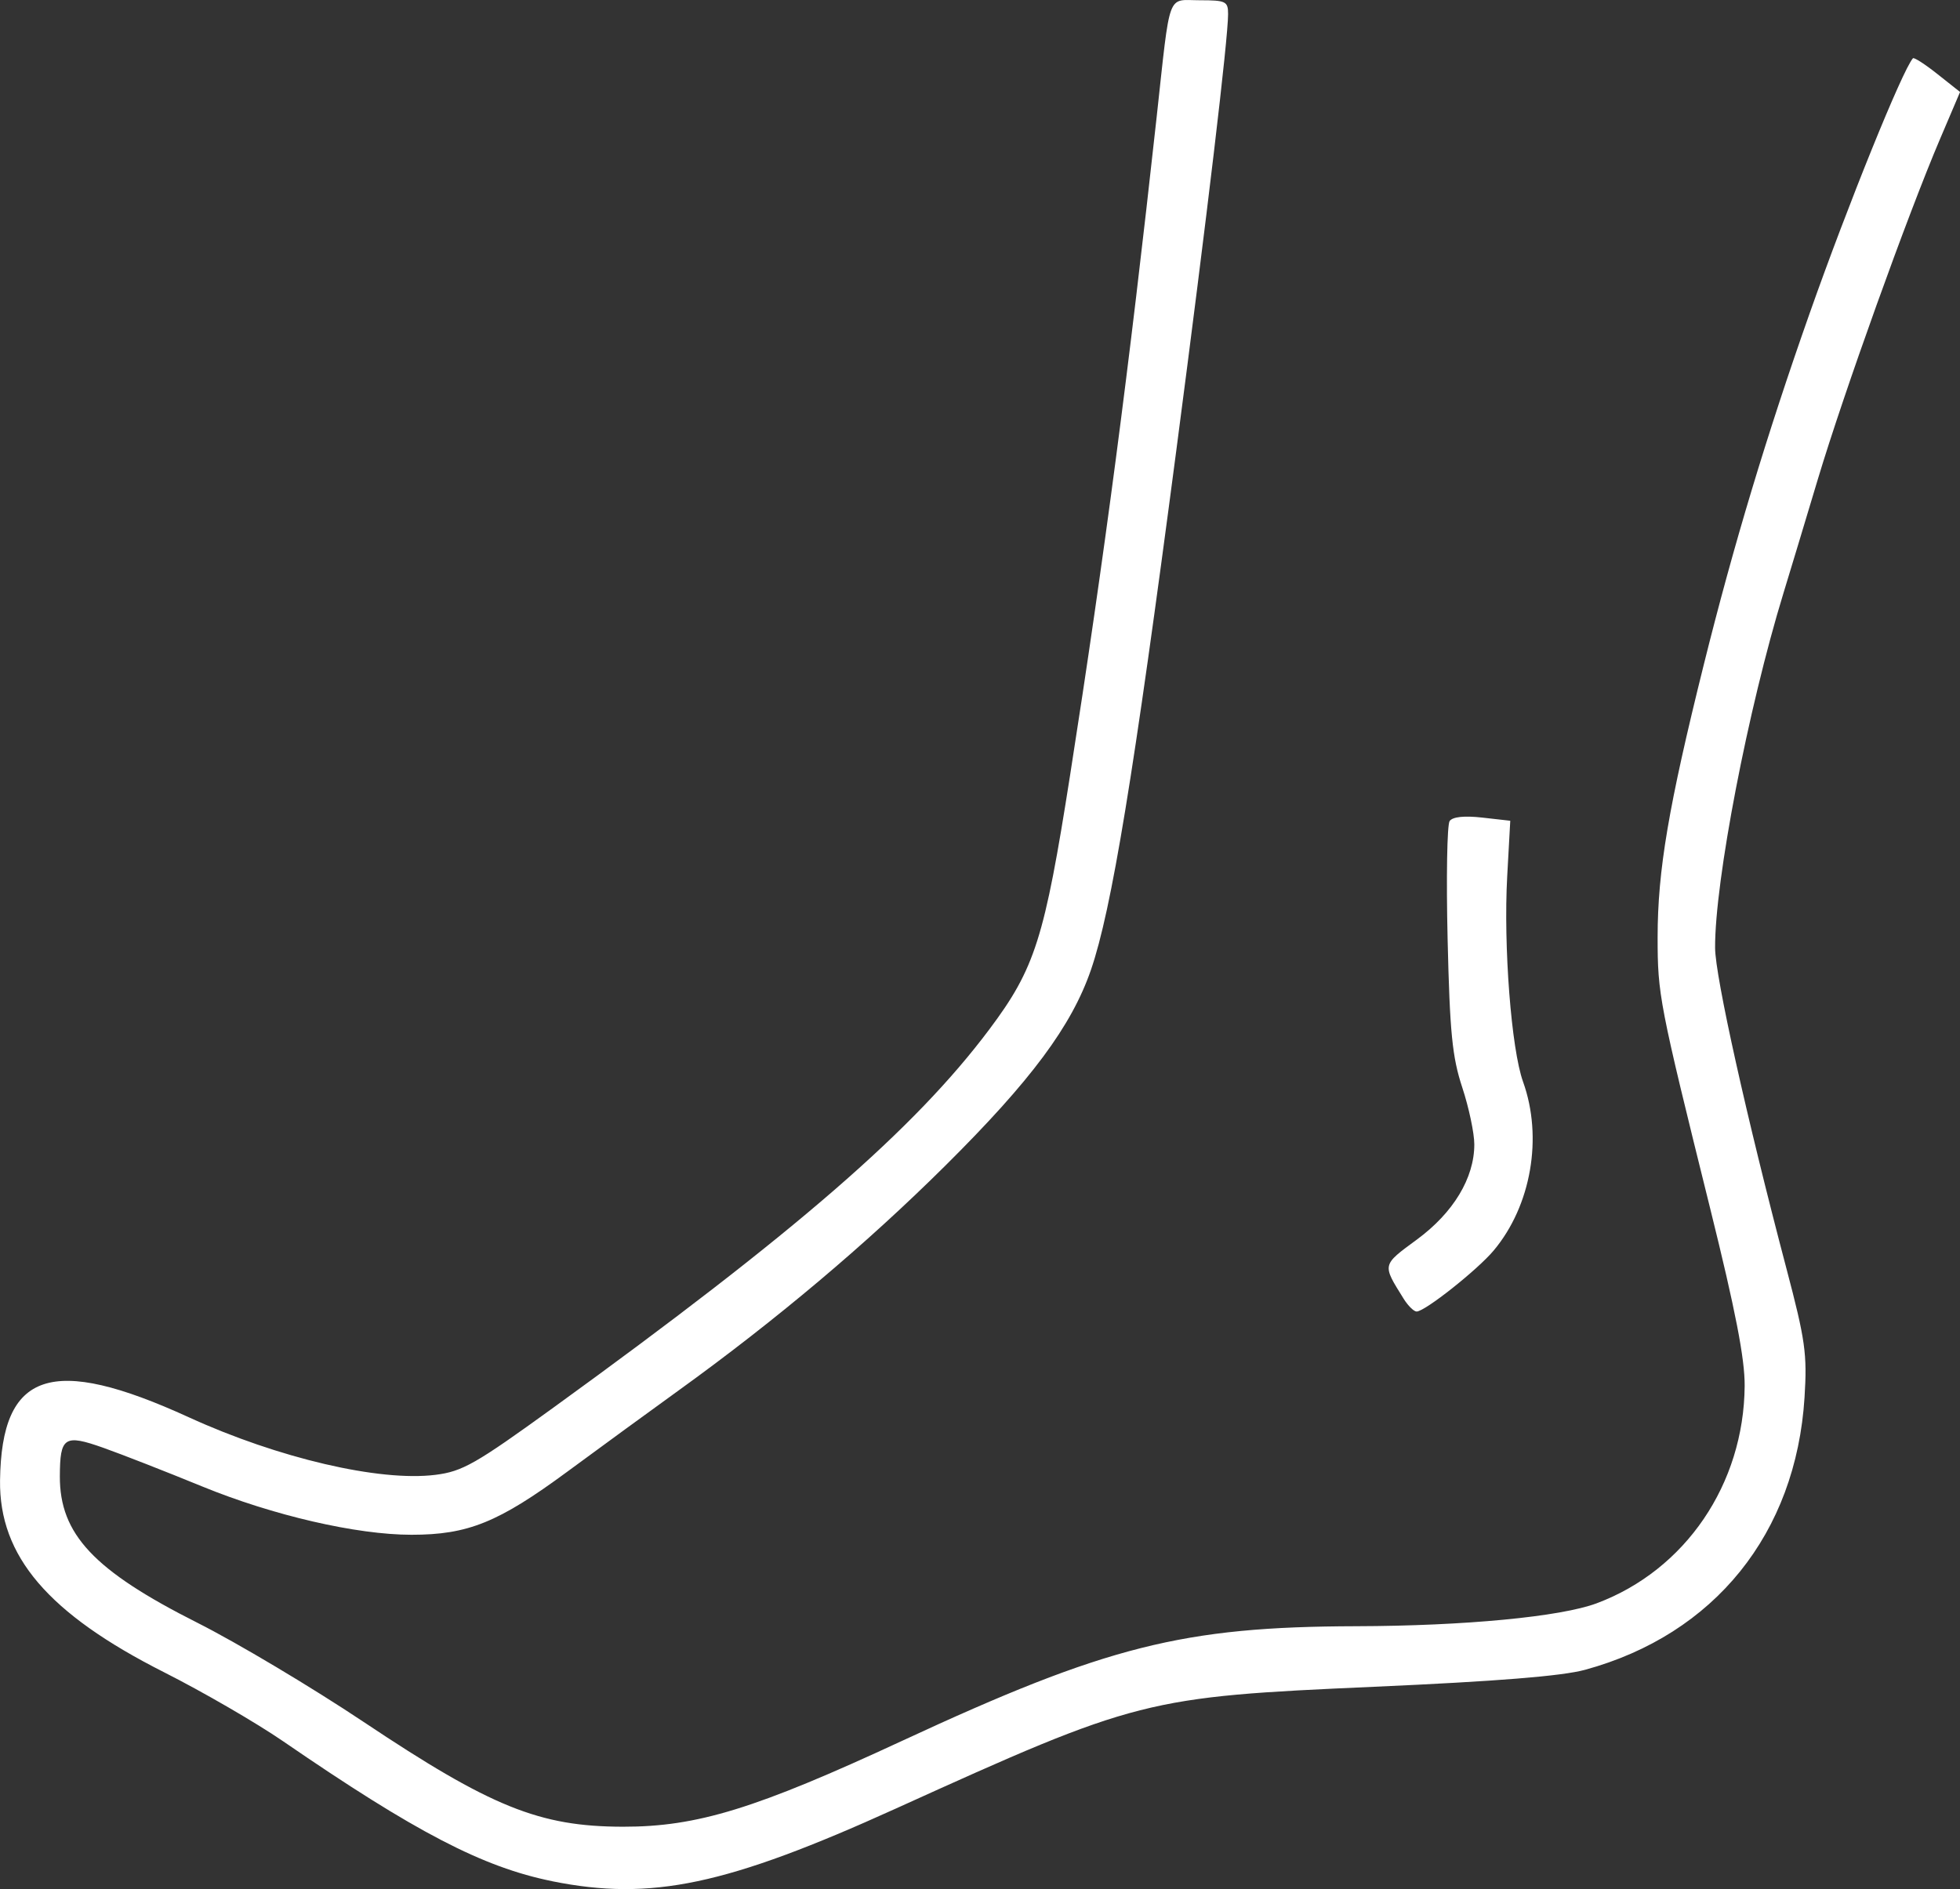 <?xml version="1.0" encoding="UTF-8" standalone="no"?>
<!-- Created with Inkscape (http://www.inkscape.org/) -->

<svg
   width="90.548mm"
   height="87.29mm"
   viewBox="0 0 90.548 87.29"
   version="1.1"
   id="svg1"
   xml:space="preserve"
   sodipodi:docname="logo_fuss_weiss.svg"
   inkscape:version="1.3.2 (091e20e, 2023-11-25, custom)"
   xmlns:inkscape="http://www.inkscape.org/namespaces/inkscape"
   xmlns:sodipodi="http://sodipodi.sourceforge.net/DTD/sodipodi-0.dtd"
   xmlns="http://www.w3.org/2000/svg"
   xmlns:svg="http://www.w3.org/2000/svg"><rect x="0" y="0" width="90.548" height="87.29" fill="#333333" stroke="none"/><sodipodi:namedview
     id="namedview1"
     pagecolor="#ffffff"
     bordercolor="#999999"
     borderopacity="1"
     inkscape:showpageshadow="0"
     inkscape:pageopacity="0"
     inkscape:pagecheckerboard="0"
     inkscape:deskcolor="#d1d1d1"
     inkscape:document-units="mm"
     inkscape:zoom="1.6204616"
     inkscape:cx="-141.31776"
     inkscape:cy="-73.127311"
     inkscape:window-width="3840"
     inkscape:window-height="2054"
     inkscape:window-x="-11"
     inkscape:window-y="-11"
     inkscape:window-maximized="1"
     inkscape:current-layer="layer1" /><defs
     id="defs1" /><g
     inkscape:label="Layer 1"
     inkscape:groupmode="layer"
     id="layer1"
     transform="translate(-108.33,-142.662)"><path
       style="fill:#ffffff"
       d="m 133.842,229.59 c -3.207,-0.646 -6.31,-2.26 -12.435,-6.468 -1.237,-0.85 -3.71,-2.284 -5.496,-3.186 -5.353,-2.705 -7.625,-5.364 -7.579,-8.867 0.066,-5.043 2.38,-5.818 8.719,-2.917 4.131,1.89 8.812,2.984 11.392,2.661 1.253,-0.157 1.849,-0.496 5.454,-3.107 11.204,-8.115 16.682,-12.868 20.13,-17.467 2.119,-2.826 2.554,-4.194 3.74,-11.763 1.588,-10.136 2.71,-18.664 3.995,-30.378 0.651,-5.937 0.463,-5.424 1.992,-5.424 1.209,0 1.311,0.05 1.311,0.639 0,1.148 -0.965,9.285 -2.388,20.131 -1.976,15.059 -2.995,21.266 -3.946,24.03 -0.893,2.596 -2.769,5.12 -6.728,9.051 -3.655,3.629 -7.821,7.14 -12.338,10.399 -1.237,0.892 -3.544,2.577 -5.127,3.743 -3.183,2.346 -4.589,2.915 -7.198,2.915 -2.54,0 -6.407,-0.894 -9.693,-2.242 -1.641,-0.673 -3.682,-1.471 -4.535,-1.774 -1.807,-0.641 -2.011,-0.508 -2.017,1.313 -0.01,2.676 1.569,4.358 6.351,6.768 1.835,0.925 5.294,2.988 7.685,4.585 5.89,3.934 8.121,4.835 11.977,4.841 3.426,0.005 6.13,-0.827 12.912,-3.975 9.436,-4.38 12.961,-5.269 20.961,-5.29 5.014,-0.013 9.446,-0.436 11.114,-1.06 4.097,-1.533 6.8,-5.505 6.835,-10.045 0.01,-1.251 -0.425,-3.489 -1.594,-8.202 -2.359,-9.515 -2.427,-9.865 -2.427,-12.537 0,-3.069 0.504,-6.044 2.135,-12.598 1.37,-5.507 2.907,-10.607 4.89,-16.231 1.773,-5.028 4.284,-11.229 4.77,-11.78 0.048,-0.054 0.557,0.274 1.132,0.73 l 1.045,0.828 -0.929,2.181 c -1.496,3.511 -4.445,11.726 -5.638,15.702 -0.606,2.022 -1.321,4.391 -1.589,5.264 -1.64,5.353 -3.177,13.329 -3.161,16.404 0.007,1.325 1.462,7.865 3.296,14.817 0.873,3.31 0.962,3.943 0.836,5.953 -0.396,6.287 -4.156,10.954 -10.14,12.588 -1.066,0.291 -4.074,0.533 -9.744,0.784 -10.566,0.468 -10.912,0.556 -22.107,5.633 -7.803,3.539 -11.285,4.275 -15.861,3.354 z m 39.329,-26.922 c -0.993,-1.594 -1.006,-1.533 0.617,-2.728 1.687,-1.242 2.652,-2.843 2.652,-4.398 0,-0.517 -0.25,-1.7 -0.556,-2.628 -0.465,-1.41 -0.576,-2.537 -0.677,-6.847 -0.067,-2.838 -0.025,-5.297 0.093,-5.465 0.138,-0.197 0.675,-0.254 1.508,-0.16 l 1.293,0.146 -0.141,2.566 c -0.178,3.232 0.188,7.98 0.732,9.495 0.924,2.573 0.376,5.727 -1.354,7.794 -0.753,0.9 -3.18,2.823 -3.563,2.823 -0.128,0 -0.399,-0.268 -0.603,-0.595 z"
       id="path1" /></g></svg>
